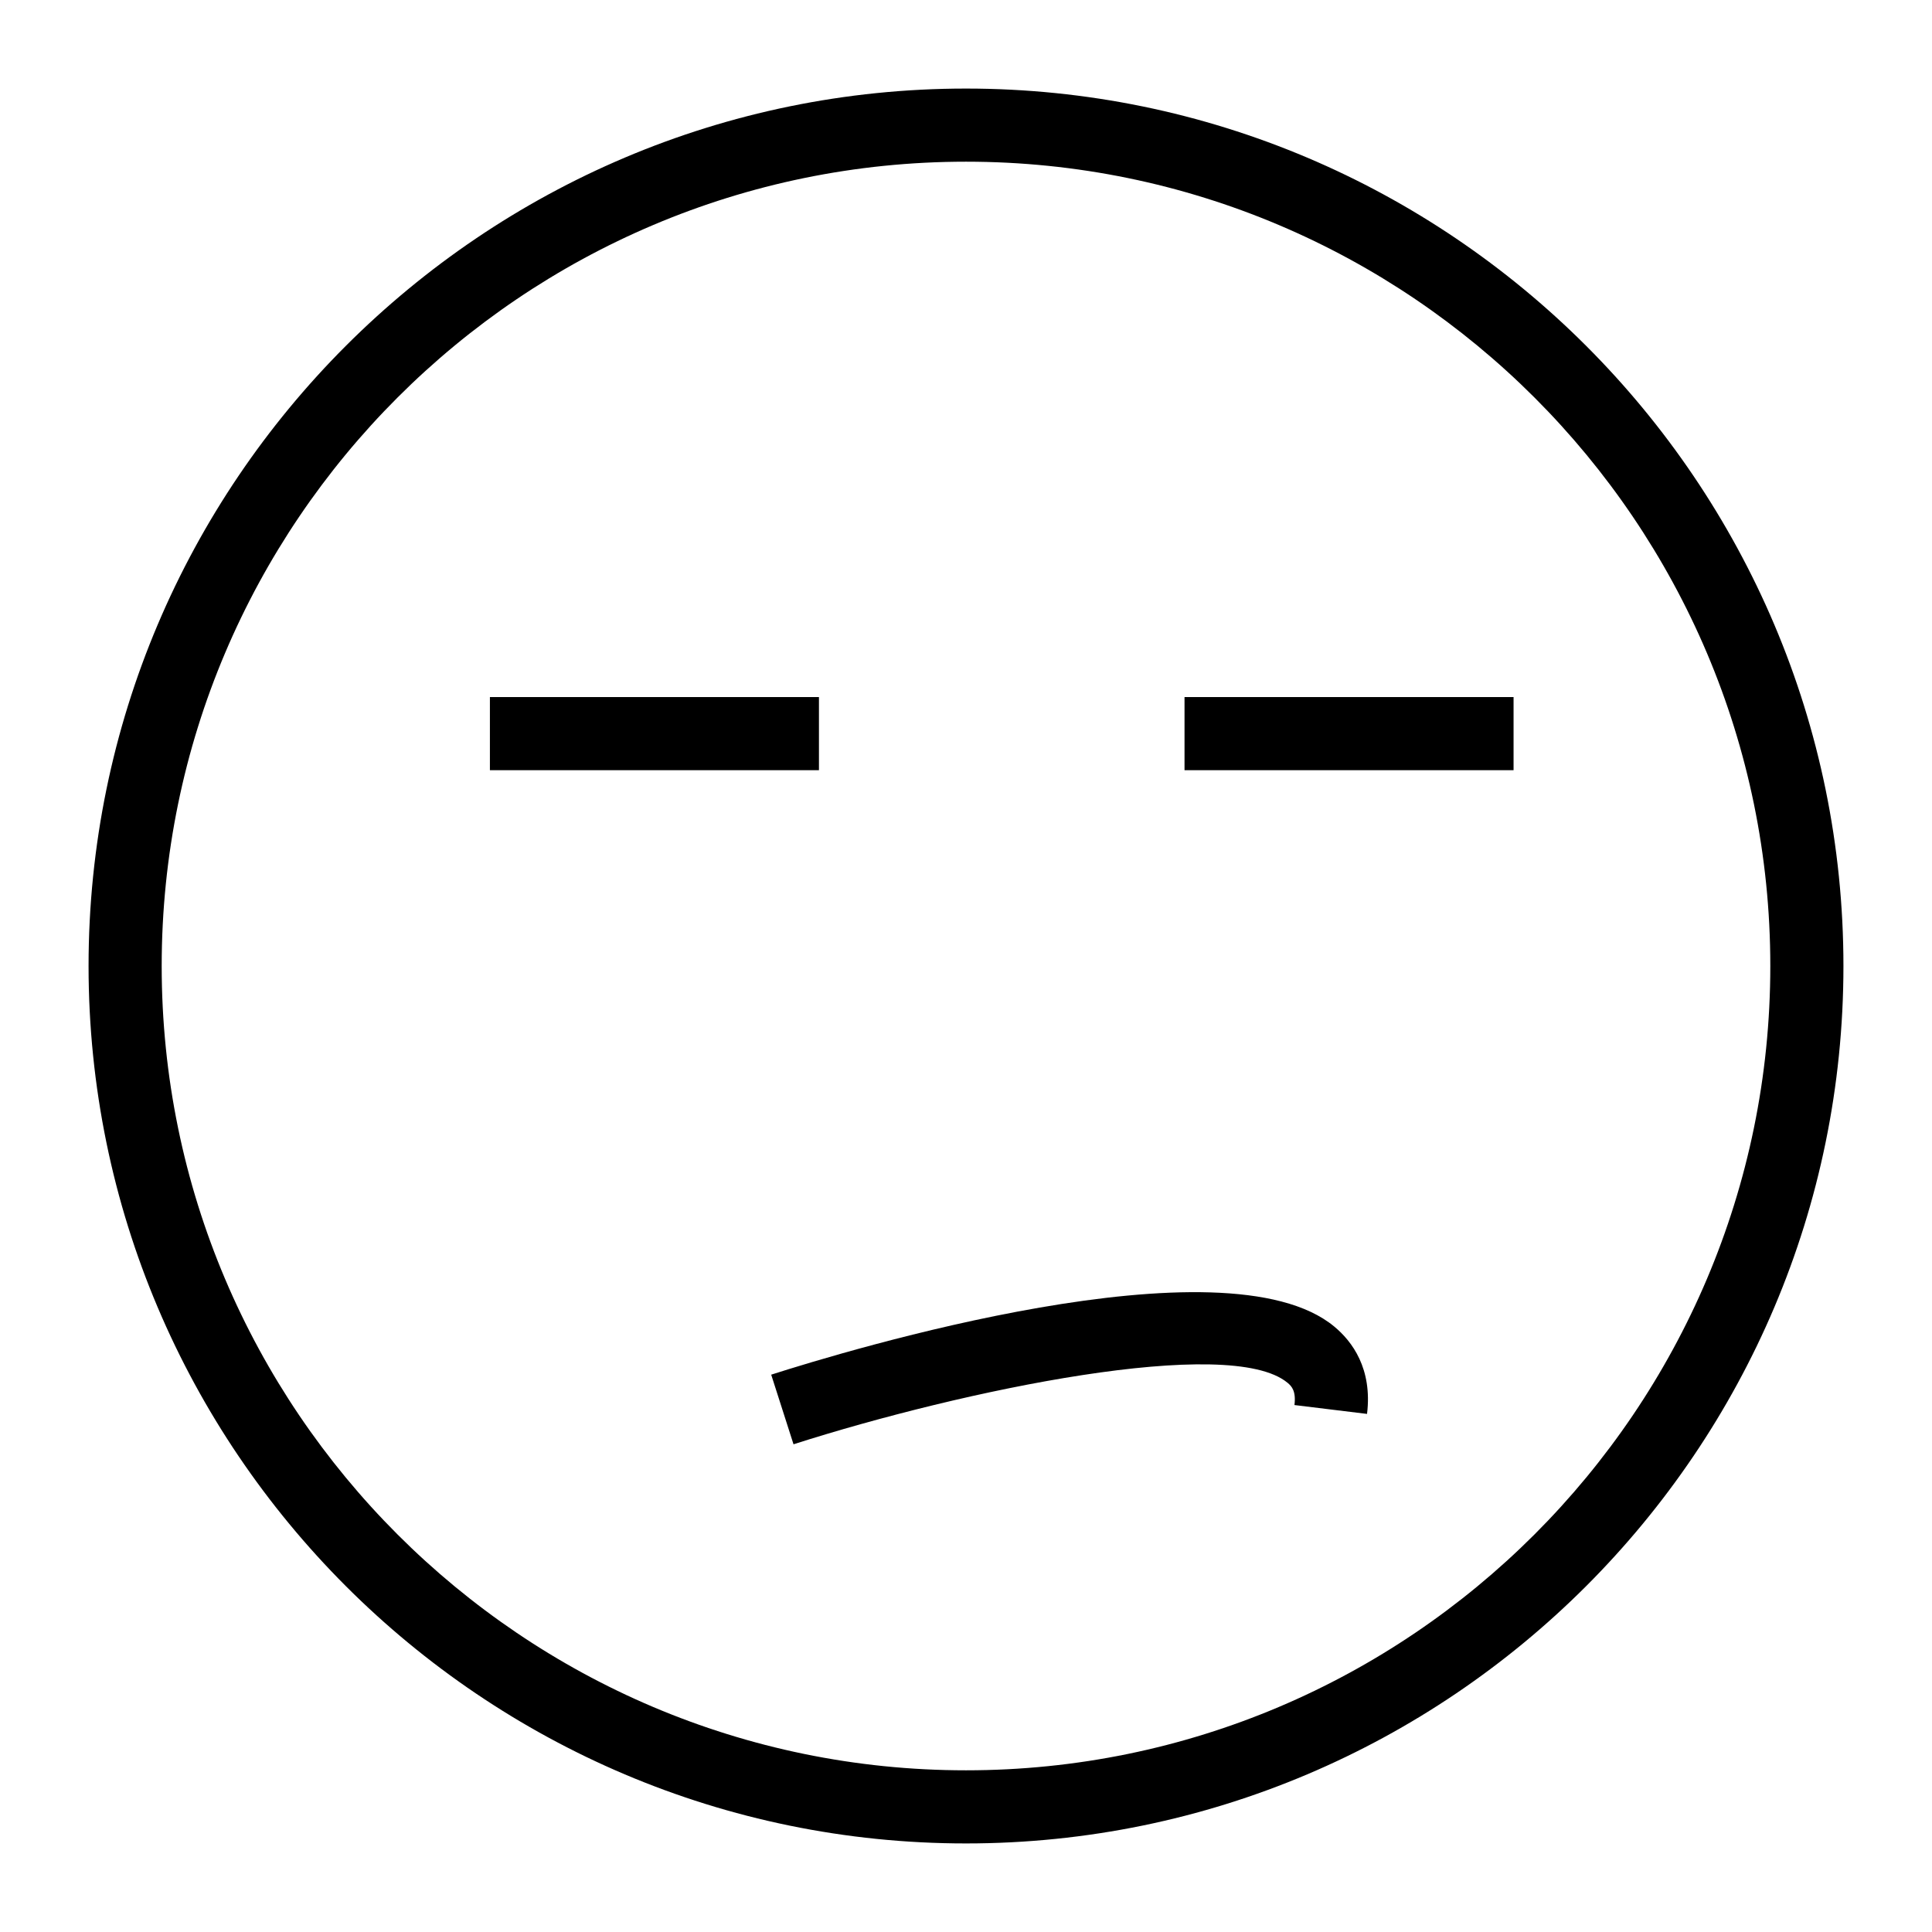<?xml version="1.0" encoding="UTF-8"?>
<!-- Uploaded to: ICON Repo, www.iconrepo.com, Generator: ICON Repo Mixer Tools -->
<svg fill="#000000" width="800px" height="800px" version="1.1" viewBox="144 144 512 512" xmlns="http://www.w3.org/2000/svg">
 <g>
  <path d="m400 632.53c-128.21 0-232.53-104.32-232.53-232.53 0-128.21 104.31-232.53 232.53-232.53s232.53 104.31 232.53 232.53c0 128.21-104.32 232.53-232.53 232.53zm0-445.68c-117.53 0-213.15 95.621-213.15 213.15s95.617 213.15 213.15 213.15 213.15-95.617 213.15-213.15c0.004-117.53-95.613-213.15-213.14-213.15z"/>
  <path d="m457.91 328.73h87.199v19.379h-87.199z"/>
  <path d="m273.83 328.73h87.199v19.379h-87.199z"/>
  <path d="m354.29 526.75-5.914-18.449c19.82-6.359 120.16-36.777 149.18-12.781 4.789 3.953 10.18 11.184 8.723 23.18l-19.234-2.348c0.449-3.68-0.711-4.977-1.836-5.902-15.383-12.758-85.824 1.871-130.92 16.301z"/>
 </g>
</svg>